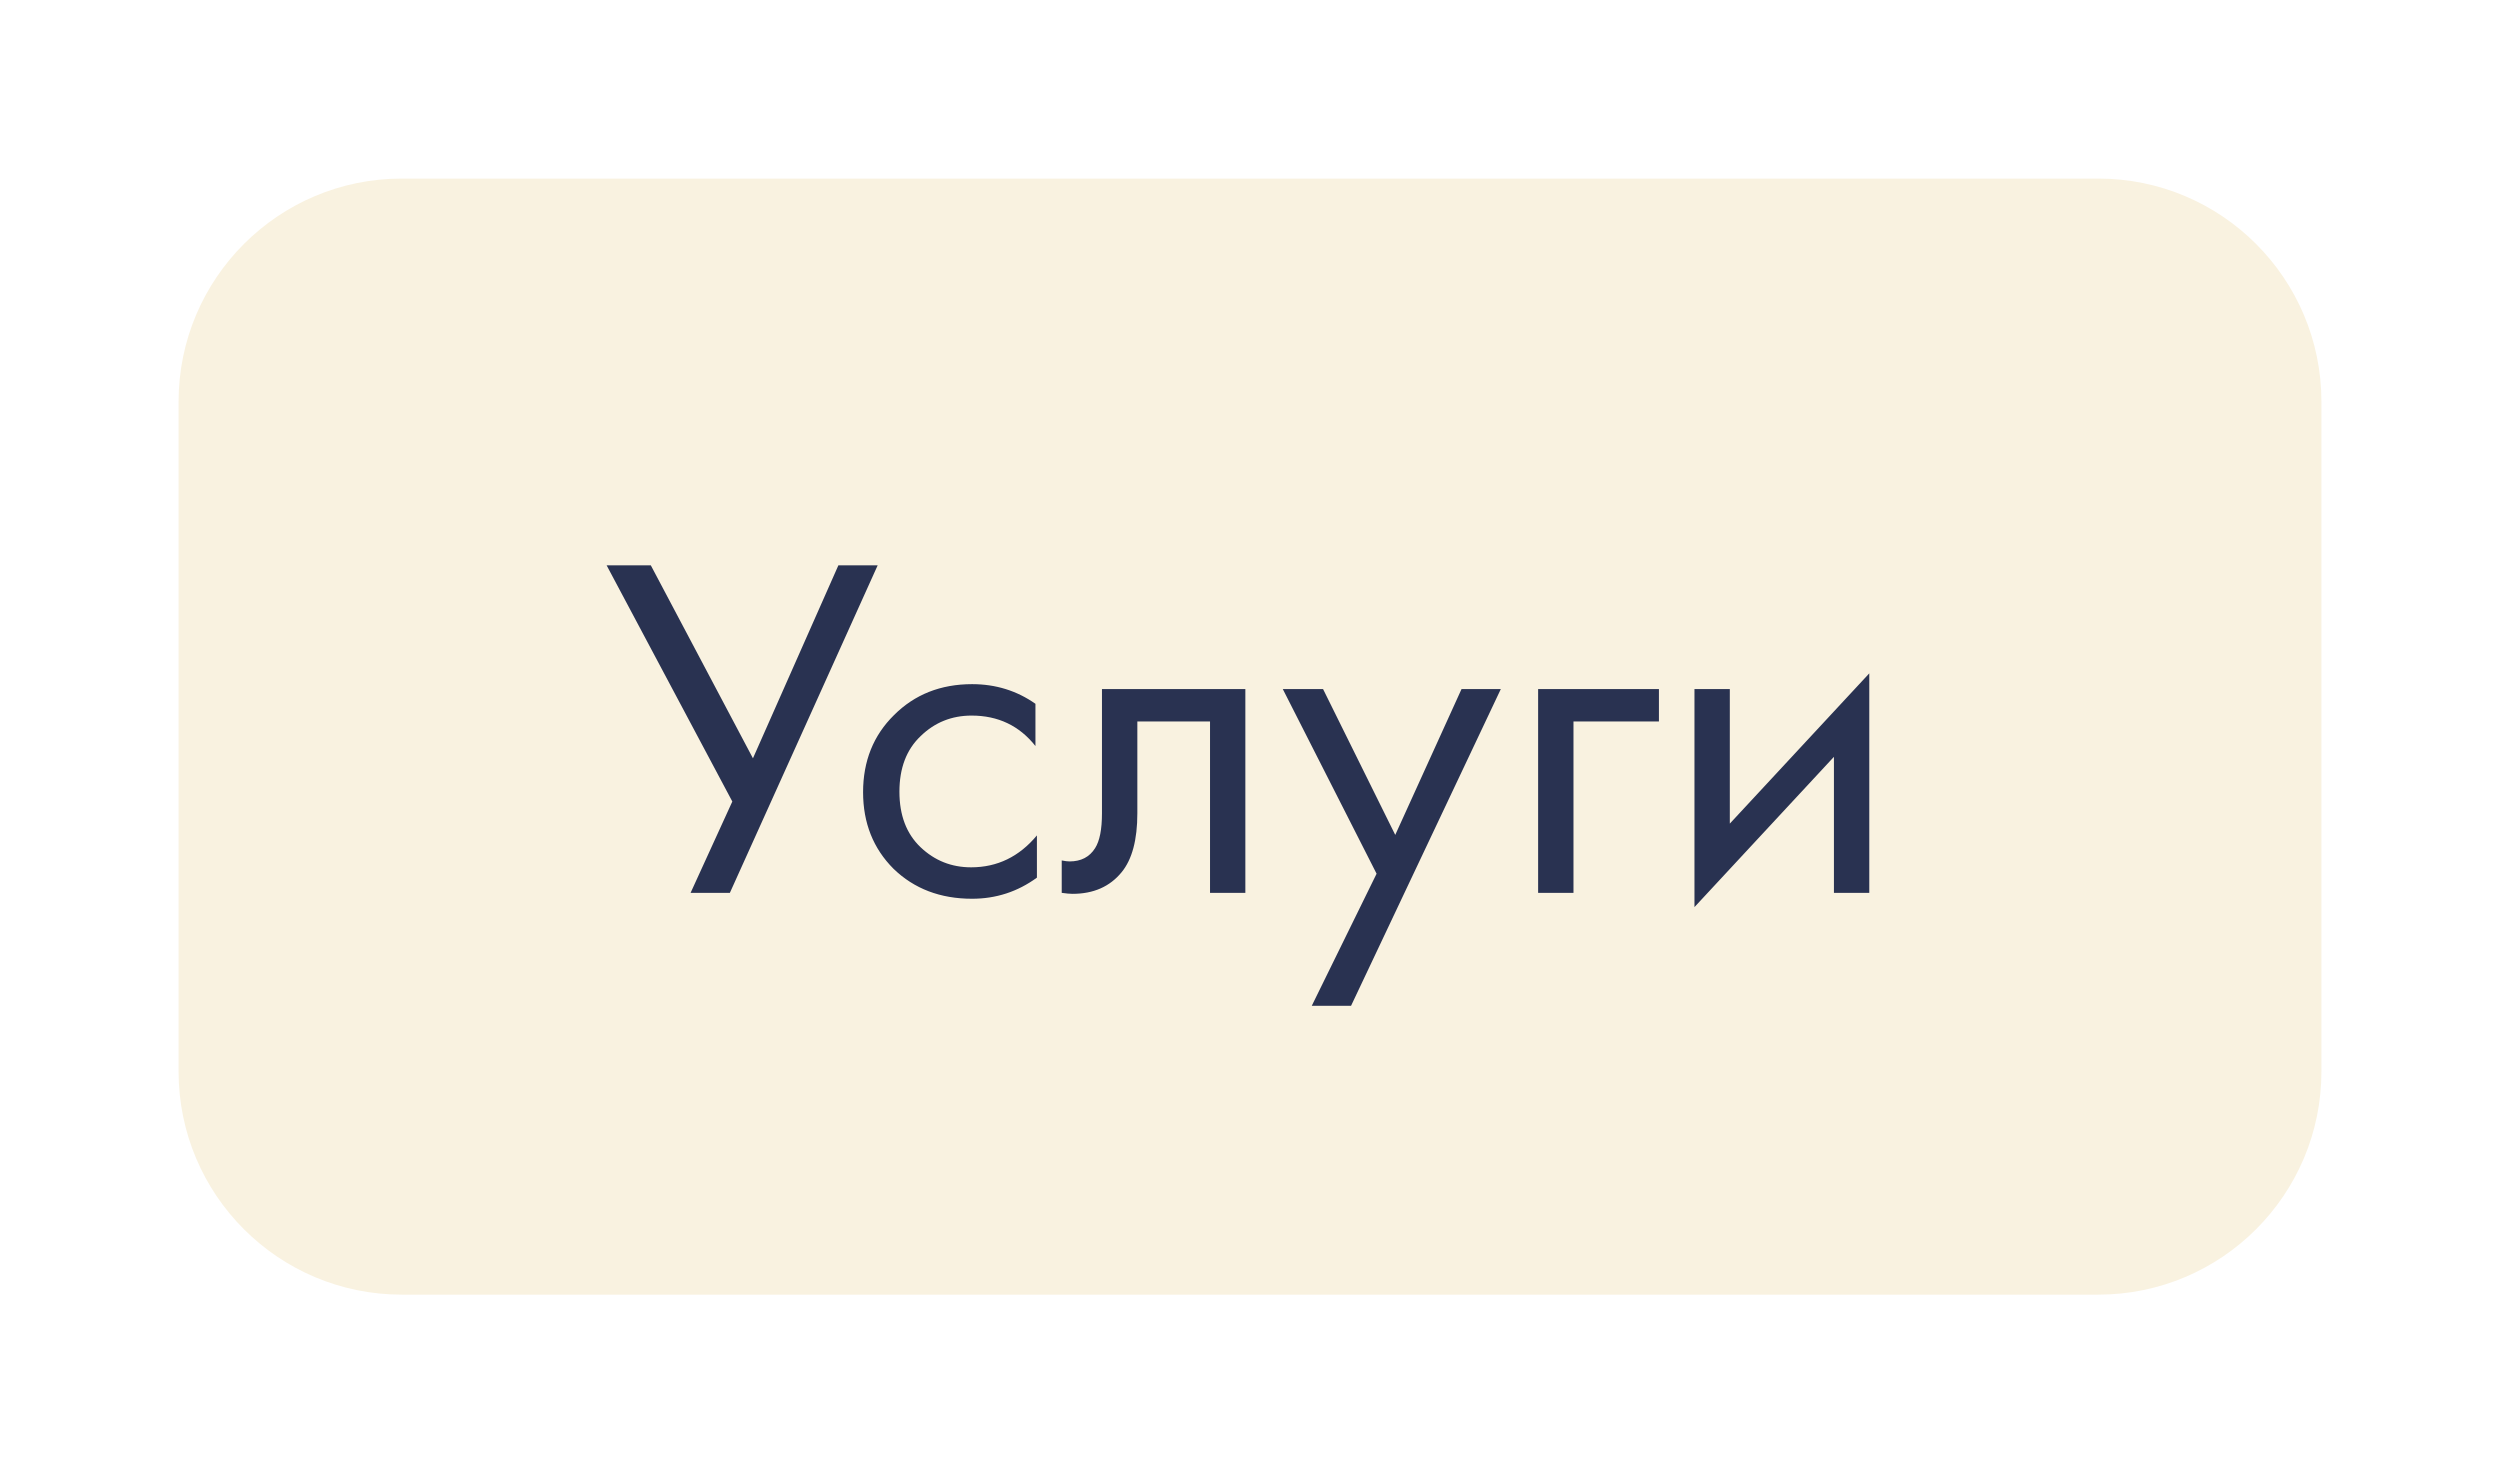 <?xml version="1.0" encoding="UTF-8"?> <svg xmlns="http://www.w3.org/2000/svg" width="112" height="66" viewBox="0 0 112 66" fill="none"> <g filter="url(#filter0_dd_9844_1038)"> <path d="M94 8H18C12.477 8 8 12.477 8 18V48C8 53.523 12.477 58 18 58H94C99.523 58 104 53.523 104 48V18C104 12.477 99.523 8 94 8Z" fill="#F9F2E0"></path> </g> <path d="M27.176 25.326H29.156L33.732 33.972L37.56 25.326H39.32L32.698 40H30.938L32.808 35.908L27.176 25.326ZM46.388 31.53V33.422C45.669 32.513 44.716 32.058 43.528 32.058C42.633 32.058 41.871 32.366 41.24 32.982C40.609 33.583 40.294 34.412 40.294 35.468C40.294 36.524 40.609 37.353 41.24 37.954C41.871 38.555 42.626 38.856 43.506 38.856C44.679 38.856 45.662 38.379 46.454 37.426V39.318C45.589 39.949 44.621 40.264 43.55 40.264C42.127 40.264 40.954 39.817 40.03 38.922C39.121 38.013 38.666 36.869 38.666 35.49C38.666 34.097 39.128 32.945 40.052 32.036C40.976 31.112 42.142 30.65 43.55 30.65C44.606 30.65 45.552 30.943 46.388 31.53ZM55.792 30.87V40H54.209V32.322H50.953V36.436C50.953 37.624 50.718 38.504 50.248 39.076C49.721 39.721 48.987 40.044 48.048 40.044C47.931 40.044 47.77 40.029 47.565 40V38.548C47.711 38.577 47.828 38.592 47.916 38.592C48.43 38.592 48.811 38.394 49.06 37.998C49.266 37.675 49.368 37.155 49.368 36.436V30.87H55.792ZM58.767 45.06L61.671 39.142L57.469 30.87H59.273L62.507 37.404L65.477 30.87H67.237L60.527 45.06H58.767ZM68.908 40V30.87H74.32V32.322H70.492V40H68.908ZM75.912 30.87H77.496V36.898L83.744 30.166V40H82.16V33.906L75.912 40.638V30.87Z" fill="#293251"></path> <defs> <filter id="filter0_dd_9844_1038" x="0" y="0" width="112" height="66" filterUnits="userSpaceOnUse" color-interpolation-filters="sRGB"> <feFlood flood-opacity="0" result="BackgroundImageFix"></feFlood> <feColorMatrix in="SourceAlpha" type="matrix" values="0 0 0 0 0 0 0 0 0 0 0 0 0 0 0 0 0 0 127 0" result="hardAlpha"></feColorMatrix> <feOffset dx="-4" dy="-4"></feOffset> <feGaussianBlur stdDeviation="2"></feGaussianBlur> <feColorMatrix type="matrix" values="0 0 0 0 1 0 0 0 0 1 0 0 0 0 1 0 0 0 0.7 0"></feColorMatrix> <feBlend mode="normal" in2="BackgroundImageFix" result="effect1_dropShadow_9844_1038"></feBlend> <feColorMatrix in="SourceAlpha" type="matrix" values="0 0 0 0 0 0 0 0 0 0 0 0 0 0 0 0 0 0 127 0" result="hardAlpha"></feColorMatrix> <feOffset dx="4" dy="4"></feOffset> <feGaussianBlur stdDeviation="2"></feGaussianBlur> <feColorMatrix type="matrix" values="0 0 0 0 0 0 0 0 0 0 0 0 0 0 0 0 0 0 0.25 0"></feColorMatrix> <feBlend mode="normal" in2="effect1_dropShadow_9844_1038" result="effect2_dropShadow_9844_1038"></feBlend> <feBlend mode="normal" in="SourceGraphic" in2="effect2_dropShadow_9844_1038" result="shape"></feBlend> </filter> </defs> </svg> 